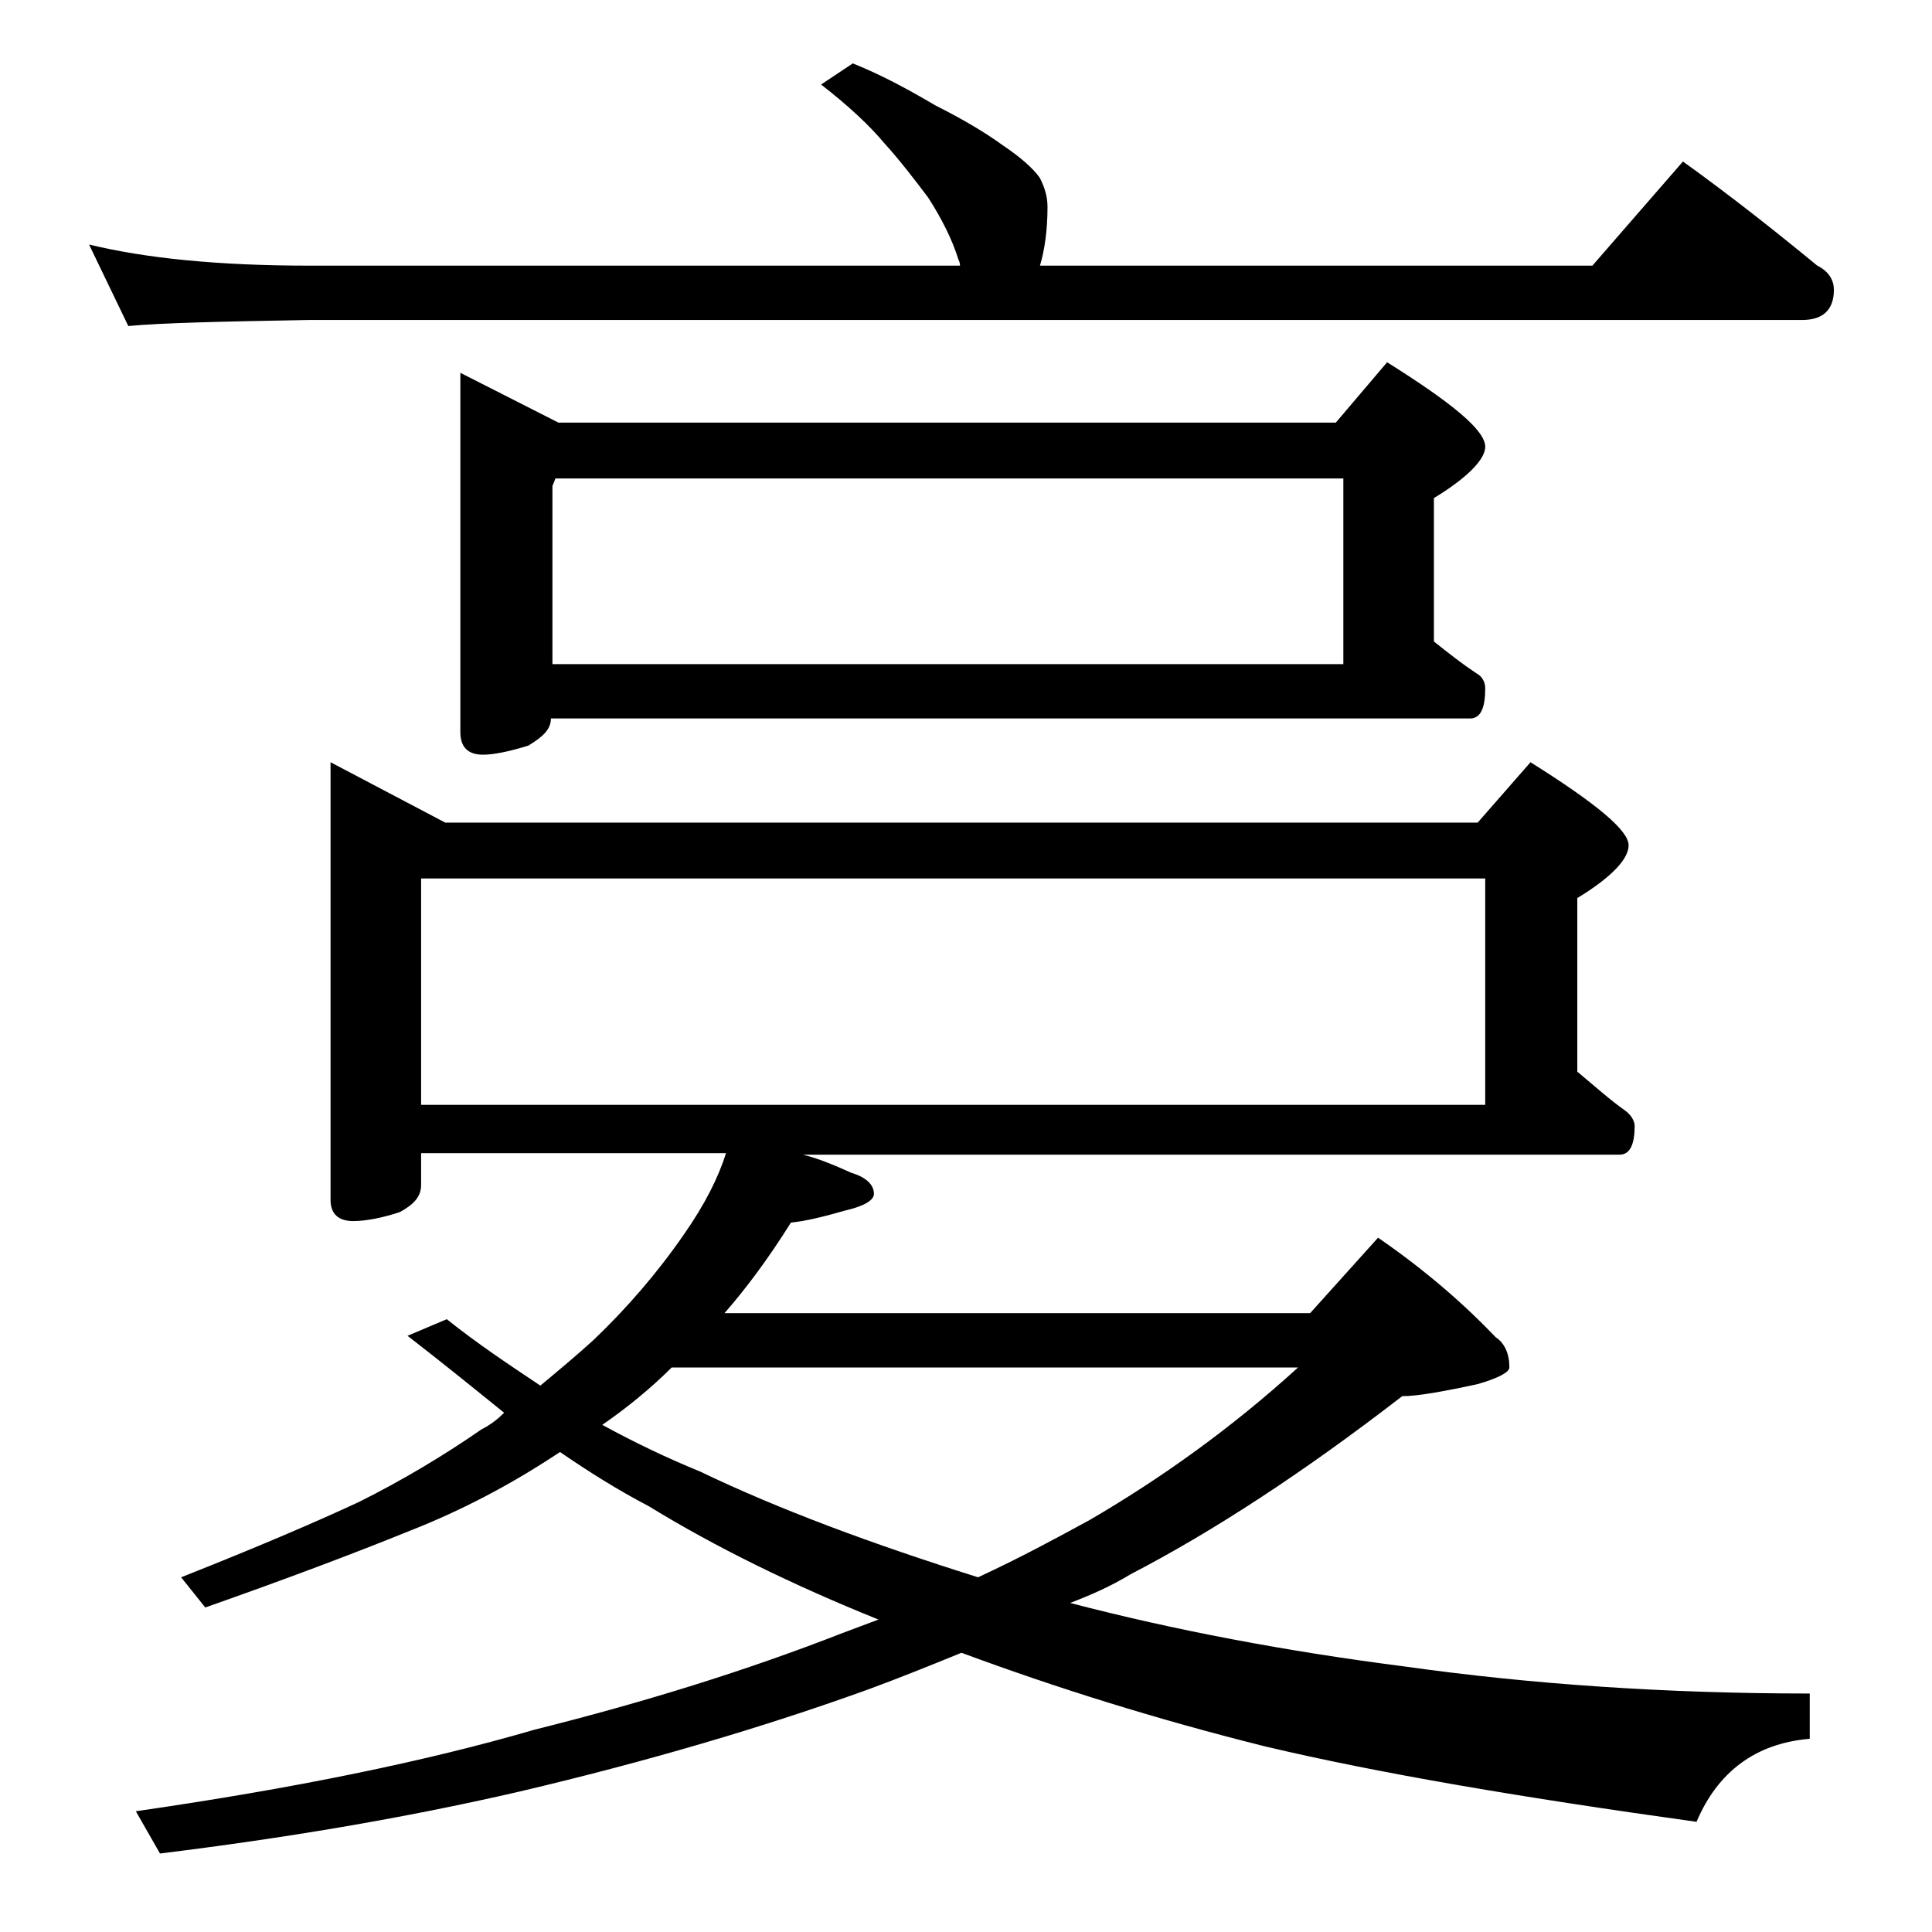 <?xml version="1.0" encoding="utf-8"?>
<!-- Generator: Adobe Illustrator 18.0.0, SVG Export Plug-In . SVG Version: 6.00 Build 0)  -->
<!DOCTYPE svg PUBLIC "-//W3C//DTD SVG 1.1//EN" "http://www.w3.org/Graphics/SVG/1.1/DTD/svg11.dtd">
<svg version="1.1" id="Layer_1" xmlns="http://www.w3.org/2000/svg" xmlns:xlink="http://www.w3.org/1999/xlink" x="0px" y="0px"
	 viewBox="0 0 128 128" enable-background="new 0 0 128 128" xml:space="preserve">
<path d="M56.5,4.2c2,0.8,3.8,1.8,5.5,2.8c1.8,0.9,3.3,1.8,4.4,2.6c1.2,0.8,2.1,1.6,2.5,2.2c0.3,0.6,0.5,1.2,0.5,1.9
	c0,1.6-0.2,2.9-0.5,3.9h36.6l6-6.9c3.2,2.3,6.1,4.6,8.9,6.9c0.8,0.4,1.1,1,1.1,1.6c0,1.3-0.7,2-2.1,2H20.5c-5.9,0.1-9.9,0.2-12,0.4
	l-2.6-5.4c3.7,0.9,8.5,1.4,14.6,1.4h43.1c0-0.1,0-0.2-0.1-0.4c-0.4-1.3-1.1-2.7-2-4.1c-0.9-1.2-1.9-2.5-2.9-3.6
	c-1-1.2-2.4-2.5-4.2-3.9L56.5,4.2z M21.9,50.5l7.6,4h68.4l3.5-4c4.3,2.7,6.5,4.5,6.5,5.5c0,0.9-1.1,2.1-3.4,3.5V71
	c1.2,1,2.2,1.9,3.2,2.6c0.4,0.3,0.6,0.7,0.6,1c0,1.2-0.3,1.9-1,1.9H53.2c1.2,0.3,2.3,0.8,3.2,1.2c1,0.3,1.5,0.8,1.5,1.4
	c0,0.4-0.6,0.8-1.9,1.1c-1.4,0.4-2.6,0.7-3.6,0.8c-1.5,2.4-3,4.4-4.4,6h38.8l4.5-5c3.2,2.2,5.8,4.5,7.8,6.6c0.6,0.4,0.9,1.1,0.9,2
	c0,0.3-0.7,0.7-2.1,1.1c-2.3,0.5-4,0.8-5,0.8c-6.6,5.1-12.6,9-18,11.8c-1.3,0.8-2.7,1.4-4,1.9c6.9,1.8,14.3,3.2,22.1,4.2
	c8.5,1.2,17.5,1.8,26.9,1.8v3c-3.6,0.3-6.1,2.2-7.5,5.5c-11.5-1.6-21-3.2-28.6-5c-7.2-1.8-13.9-3.9-20.1-6.2
	c-2.2,0.9-4.2,1.7-6.1,2.4c-6.9,2.5-14.7,4.8-23.2,6.8c-7.8,1.8-15.7,3.1-23.8,4.1L9,120c10.4-1.5,19.2-3.3,26.4-5.4
	c7.2-1.8,14-3.9,20.4-6.4c0.8-0.3,1.6-0.6,2.4-0.9c-5.7-2.3-10.8-4.8-15.2-7.5c-2.1-1.1-4-2.3-5.9-3.6c-3.3,2.2-6.6,3.9-9.9,5.2
	c-3.7,1.5-8.2,3.2-13.6,5.1l-1.6-2c4.8-1.9,8.8-3.6,11.8-5c2.8-1.4,5.5-3,8.1-4.8c0.6-0.3,1.1-0.7,1.5-1.1c-2.1-1.7-4.2-3.4-6.4-5.1
	l2.6-1.1c2,1.6,4.1,3,6.2,4.4c1.2-1,2.4-2,3.5-3c2.2-2.1,4.2-4.4,6-7c1.4-2,2.3-3.8,2.8-5.4H27.9v2.1c0,0.8-0.5,1.3-1.4,1.8
	c-1.2,0.4-2.3,0.6-3.1,0.6c-1,0-1.5-0.5-1.5-1.4V50.5z M27.9,73.2h70.5v-15H27.9V73.2z M30.5,24.7L37,28h51.5l3.4-4
	c4.3,2.7,6.5,4.5,6.5,5.6c0,0.8-1.1,2-3.4,3.4v9.5c1,0.8,1.9,1.5,2.8,2.1c0.4,0.2,0.6,0.6,0.6,1c0,1.3-0.3,2-1,2H36.5
	c0,0.7-0.5,1.2-1.5,1.8c-1.3,0.4-2.3,0.6-3,0.6c-1,0-1.5-0.5-1.5-1.5V24.7z M36.5,44H89V31.7H36.8l-0.2,0.5V44z M39.9,94.4
	c2.2,1.2,4.3,2.2,6.5,3.1c5.2,2.5,11.4,4.8,18.4,7c2.8-1.3,5.2-2.6,7.4-3.8c4.8-2.8,9.4-6.1,13.8-10.1H44.5
	C43.1,92,41.5,93.3,39.9,94.4z"/>
</svg>
